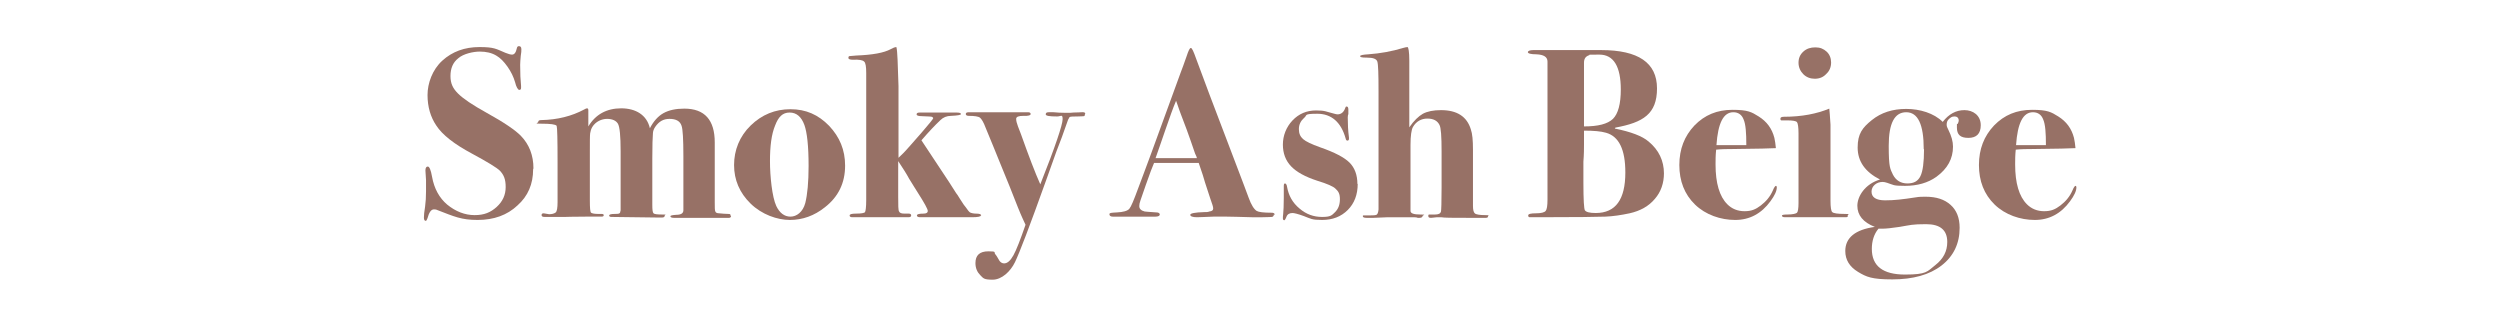 <?xml version="1.0" encoding="UTF-8"?>
<svg xmlns="http://www.w3.org/2000/svg" version="1.1" viewBox="0 0 828.6 108.1">
  <defs>
    <style>
      .cls-1 {
        fill: #977166;
      }
    </style>
  </defs>
  <!-- Generator: Adobe Illustrator 28.6.0, SVG Export Plug-In . SVG Version: 1.2.0 Build 709)  -->
  <g>
    <g id="_レイヤー_1">
      <g>
        <path class="cls-1" d="M176.7,56.1c0,4.9-1.7,8.9-5.2,12-3.4,3.2-7.8,4.8-13.2,4.8s-7.7-1.1-13.4-3.3c-.4-.2-.8-.2-1.1-.2-.9,0-1.6,1-2.1,2.9-.2.6-.4.9-.6.9-.4,0-.6-.4-.6-1.1s.1-1.9.4-3.7c.2-1.4.3-3.1.3-5s0-2.8,0-3.7c-.1-1.8-.2-2.9-.2-3.2,0-.9.3-1.3.8-1.3s1,1.1,1.4,3.4c.7,3.9,2.4,7,5,9.2,2.8,2.3,5.9,3.5,9.1,3.5s5.3-.9,7.3-2.7c2-1.8,3-4,3-6.6s-.6-4-1.9-5.4c-1-1-4.1-2.9-9.3-5.7-5.8-3.1-9.8-6.2-11.8-9.3-1.9-2.8-2.9-6.2-2.9-10.1s1.6-8.4,4.9-11.4c3.3-3,7.4-4.5,12.3-4.5s5.5.6,8.6,1.9c1,.4,1.7.6,2.2.6.8,0,1.3-.7,1.6-2.1.1-.5.3-.7.7-.7.5,0,.8.3.8,1s0,1-.2,2.2c-.1,1.2-.2,2.2-.2,3,0,2.8.1,5.1.3,7,0,.2,0,.4,0,.6,0,.5-.2.7-.6.7s-1-.9-1.4-2.6c-.5-1.7-1.3-3.4-2.5-5.1-1.2-1.7-2.4-2.9-3.6-3.6-1.6-1-3.5-1.4-5.6-1.4s-5.4.7-7.1,2.2c-1.8,1.4-2.6,3.4-2.6,5.9s.8,4.1,2.5,5.8c1.7,1.7,4.8,3.8,9.5,6.4,5.8,3.2,9.6,5.8,11.4,7.7,2.7,2.8,4.1,6.4,4.1,10.7Z"/>
        <path class="cls-1" d="M242.3,71.6c0,.5-.4.7-1.2.6h-17.8c-.7,0-1.1-.2-1.1-.5s.6-.4,1.9-.5c1.6,0,2.4-.5,2.4-1.5v-18c0-5.5-.2-8.9-.6-10-.5-1.6-1.9-2.3-4-2.3s-3.5.9-4.7,2.6c-.5.7-.8,1.5-.8,2.3-.1,1-.2,3.8-.2,8.3v15.3c0,1.6.1,2.5.4,2.8.3.3,1.3.4,3,.4s.7.1.7.4c0,.4-.3.6-.9.6s-1,0-1.3,0l-15.5-.2c-.5,0-.7-.2-.7-.5s.6-.5,1.9-.5,1.5-.1,1.7-.4l.2-.8v-19.6c0-5-.3-8.1-.9-9.1-.6-1-1.8-1.6-3.6-1.6s-3.8.9-4.9,2.7c-.4.7-.6,1.4-.7,2.1s-.1,2.8-.1,6.3v15.9c0,2.5.1,3.8.4,4.1.3.2,1,.4,2.2.4h1.2c.5,0,.8.1.8.4s-.2.5-.7.5h-5.3c-4.3,0-6.5.1-6.8.1-2.6,0-4.5,0-5.7,0h-1.1c-.7,0-1-.2-1-.6s.2-.6.7-.6l1.8.3c.9,0,1.7-.2,2.2-.6.4-.4.6-1.5.6-3.4v-13.3c0-7.5-.1-11.4-.3-12-.4-.5-2.1-.7-5-.7s-1.1-.2-1.1-.6.3-.6,1-.6c5.3-.1,10.1-1.3,14.2-3.5.5-.3.8-.4,1-.4s.4.2.4.6c0,.8,0,1.5,0,2v3.4c2.4-4,6.1-6,10.9-6s8.5,2.2,9.5,6.6c1.2-2.3,2.7-4,4.5-5,1.8-1,4.1-1.5,6.9-1.5,6.8,0,10.1,3.8,10.1,11.2v19.8c0,1.7,0,2.8.2,3.1.1.4.6.6,1.3.6,1.1.1,2,.2,2.9.2s.8.2.8.5Z"/>
        <path class="cls-1" d="M280.1,54.9c0,5.7-2.2,10.3-6.7,13.8-3.5,2.8-7.4,4.2-11.6,4.2s-9.3-1.8-13-5.4c-3.7-3.6-5.5-7.9-5.5-12.8s1.8-9.5,5.5-13.1c3.7-3.6,8.1-5.4,13.2-5.4s9.2,1.8,12.8,5.5c3.5,3.7,5.3,8,5.3,13.2ZM268,55c0-6.6-.5-11.1-1.4-13.6-1-2.7-2.6-4.1-4.9-4.1s-3.7,1.4-4.8,4.3c-1.2,2.9-1.7,6.8-1.7,11.8s.7,11.9,2.1,14.9c1.1,2.3,2.7,3.5,4.7,3.5s4.1-1.5,4.9-4.5c.7-2.8,1.1-6.9,1.1-12.3Z"/>
        <path class="cls-1" d="M325.1,71.4c0,.4-1,.6-3,.6h-17.1c-.7,0-1.1-.2-1.1-.6s.7-.6,2.2-.6c.9,0,1.4-.3,1.4-.9s-1.1-2.6-3.4-6.2c-.6-1-1.6-2.5-2.8-4.5-.8-1.5-2-3.4-3.6-5.8v11.8c0,2.8,0,4.5.3,4.9.2.5.8.7,1.8.7h1.4c.5,0,.8.2.8.6s-.3.6-.9.6h-18.6c-.6,0-.9-.2-.9-.6s.7-.6,2.1-.6c1.8,0,2.8-.2,3-.5.2-.3.4-1.6.4-4V24.2c0-2.1-.2-3.4-.7-3.8-.5-.5-1.7-.7-3.7-.6-1,0-1.5-.2-1.5-.6s.1-.5.3-.6c.2,0,1-.1,2.3-.2,5.4-.2,9.2-.9,11.4-2.1.7-.4,1.4-.7,1.9-.7.2.7.3,2.2.4,4.3l.3,8.6v23.8c.8-.7,2.2-2.1,4.1-4.3.8-.9,2-2.3,3.6-4.1,2.5-2.9,3.8-4.5,3.8-4.7s-.2-.4-.5-.5-1.4-.1-3.2-.2c-1.2,0-1.8-.2-1.8-.6s.3-.6,1-.6h12.3c1,0,1.4.2,1.4.5s-1.1.5-3.3.6c-1.4,0-2.6.5-3.5,1.4-1.7,1.6-3.8,3.8-6.3,6.7l9.2,13.9c.5.8,1.3,2,2.3,3.6.2.2.6.8,1.2,1.8l1.3,2,.7.9c.6.9,1.1,1.5,1.4,1.7.4.2,1.1.4,2.1.4s1.6.2,1.6.6Z"/>
        <path class="cls-1" d="M359.6,37.8c0,.4-.1.6-.3.7-.2,0-1,.1-2.2.1s-2.3,0-2.6.2l-.5.9-1,2.8c-.4,1.3-1.4,3.9-2.9,7.8-.1.3-1.3,3.6-3.5,9.8-5.3,14.8-8.7,23.7-10.2,26.8s-4.4,5.8-7.4,5.8-3.1-.5-4.1-1.5c-1-1-1.6-2.3-1.6-4,0-2.6,1.4-3.9,4.3-3.9s1.7.3,2.3,1c.3.3.7,1,1.4,2.2.4.5.9.8,1.5.8,1.1,0,2.1-.9,3.1-2.7,1-1.8,2.3-5.2,4-10.1-.4-.9-1.3-2.7-2.5-5.7-1.6-4.1-3.7-9.4-6.4-15.9-.6-1.6-2.1-5.1-4.3-10.5-.7-1.9-1.4-3-1.9-3.4-.5-.4-1.8-.6-3.7-.6-.6,0-1-.2-1-.6s.3-.6,1-.6h19.6c.6,0,.9.2.9.6s-.8.7-2.4.6c-1.6,0-2.4.3-2.4,1s.2,1.4.6,2.5c.6,1.5.9,2.4,1,2.6,2.6,7.3,4.7,12.8,6.4,16.6,5-12.6,7.4-19.8,7.4-21.6s-.6-.9-1.8-.9c-2.6,0-3.8-.2-3.8-.7s.3-.7,1-.7,1.1,0,1.6,0c1,.1,2.4.2,4.2.2s1,0,2.4-.1c1.4,0,2.3-.1,2.7-.1h.5c.5,0,.7.2.7.6Z"/>
        <path class="cls-1" d="M422.2,71.1c0,.4-.2.7-.6.8-.4,0-1.4.1-3.1.1s-1.6,0-3.6,0c-3.9-.1-6.7-.2-8.2-.2s-3.3,0-4.6,0c-2.7.1-4.5.2-5.4.2-1.4,0-2.2-.3-2.2-.8s1.5-.8,4.6-.9c.7,0,1.3,0,1.7-.2.9-.1,1.3-.4,1.3-1s-.3-1.4-1-3.4l-1.7-5.2c-.3-1.2-1-3.3-2.1-6.5h-7.7c-2.2,0-4.6,0-7.1,0-.5,1.1-1.4,3.5-2.7,7.2l-1.8,5.2c-.3.8-.4,1.4-.4,1.9,0,.9.6,1.5,1.8,1.8.3,0,1.6.2,3.9.3.7,0,1.1.3,1.1.7s-.5.7-1.4.7h-14.2c-.7,0-1.1-.3-1.1-.8s.8-.5,2.5-.6c2.1-.1,3.5-.5,4.1-1.2s1.5-2.9,2.9-6.7c1-2.7,2.5-6.6,4.4-11.8l9.7-26.6c.5-1.2,1.1-3,2-5.5.6-1.8,1-2.7,1.4-2.7s.9,1.2,1.8,3.7c1.1,3.1,5.8,15.6,14.1,37.3,1.1,2.8,2.1,5.6,3.2,8.5.9,2.5,1.8,3.9,2.7,4.5.7.4,2.3.6,5,.6.6,0,1,.2,1,.7ZM396.7,52.4c0-.2-.2-.7-.6-1.5-2.1-6.2-3.7-10.5-4.7-13-.3-.7-.6-1.7-1.1-3.1l-.5-1.4c-1,2.3-2.1,5.5-3.5,9.5-1.5,4.5-2.7,7.7-3.3,9.5h13.7Z"/>
        <path class="cls-1" d="M450,60.9c0,3.6-1.1,6.5-3.3,8.7-2.2,2.2-5,3.3-8.5,3.3s-3.7-.4-6.1-1.3c-1.9-.7-3.2-1-3.7-1-1,0-1.7.4-2,1.2s-.6,1.2-.7,1.2c-.3,0-.5-.2-.5-.6s0-.8.1-1.5c.1-1,.2-2.8.2-5.3v-3.9c0-.6.1-.9.4-.9s.6.4.7,1.2c.5,2.8,1.8,5.2,4.1,7.1,2.2,1.9,4.7,2.8,7.5,2.8s3.2-.5,4.3-1.6c1.1-1.1,1.6-2.5,1.6-4.3s-.5-2.6-1.5-3.5c-.7-.7-2.7-1.6-6-2.6-4-1.3-6.9-2.9-8.7-4.8-1.8-1.9-2.7-4.3-2.7-7.2s1.1-5.8,3.2-8c2.1-2.2,4.7-3.3,7.8-3.3s3.2.4,6.1,1.1c.4.1.7.2,1,.2,1.2,0,2.1-.7,2.6-2.2.1-.3.2-.4.4-.4.4,0,.6.3.6,1v1.5c-.1.2-.2.6-.2,1.1,0,2.2.1,4.4.4,6.7v.4c0,.4-.2.6-.5.6s-.5-.2-.6-.7c-1.5-5.4-4.7-8.2-9.4-8.2s-3.2.5-4.4,1.4c-1.1,1-1.7,2.2-1.7,3.7s.5,2.5,1.4,3.3,2.8,1.7,5.6,2.7c4.9,1.7,8.1,3.4,9.8,5.1,1.7,1.7,2.6,4.1,2.6,7.1Z"/>
        <path class="cls-1" d="M493.2,71.7c0,.3-.2.5-.7.5,0,0-.5,0-1.6,0h-4.8c-4.6,0-7.4,0-8.5-.2h-1.3l-1.9.2c-.7,0-1-.1-1-.6s.1-.5.4-.5h1.8c1.2,0,1.8-.3,2-1,.1-.4.2-3.1.2-8v-11.9c0-5-.2-7.9-.7-8.8-.7-1.4-2-2.1-4-2.1s-3.7.9-4.8,2.8c-.5.9-.8,2.9-.8,5.9v21.9c0,.8,1,1.2,3.3,1.2s.7.2.7.5-.3.6-1,.6h-.6c-.4-.2-1.1-.2-1.9-.2h-8c0,0-4.7.2-4.7.2h-2.4c-.8,0-1.2-.2-1.2-.5s0-.3.2-.3c.1,0,.3,0,.7,0,2,0,3.2,0,3.6-.2s.6-.8.7-1.8c0-.6,0-3.8,0-9.6v-29.4c0-5.8-.1-9.1-.4-10s-1.4-1.3-3.4-1.3-2.3-.2-2.3-.5.9-.5,2.7-.6c4.1-.3,7.9-1,11.5-2.1.7-.2,1.2-.3,1.5-.3s.6,1.5.6,4.5v22.1c1.5-2.2,3.1-3.7,4.5-4.5,1.5-.8,3.5-1.2,6-1.2,5.3,0,8.6,2.1,9.9,6.4.5,1.4.7,3.6.7,6.7v18.6c0,1.4.2,2.2.7,2.6.5.3,1.6.5,3.4.5s.8.2.8.6Z"/>
        <path class="cls-1" d="M551.5,57.4c0,3.3-1,6.2-3,8.5-2,2.4-4.8,4-8.4,4.8-2.8.6-5.5,1-8,1.1-2.5.1-9.9.2-22.1.2s-2.7,0-3,0c-.3,0-.5-.2-.5-.6,0-.5.9-.7,2.6-.7s2.8-.3,3.2-.8c.4-.5.6-1.7.6-3.7V20.4c0-1.5-1.2-2.3-3.7-2.4-1.9,0-2.8-.3-2.8-.7s.6-.7,1.8-.7h22.5c12.3,0,18.5,4.2,18.5,12.7s-4.6,11.3-13.8,13l-.2.3c5.4,1.1,9.1,2.5,11.2,4.3,3.4,2.8,5.1,6.4,5.1,10.6ZM538.7,57.1c0-7.5-2.1-11.9-6.4-13.1-1.7-.5-4.1-.7-7.3-.7v4.6c0,1.3,0,3.2-.2,5.7,0,1.2,0,3.5,0,6.9,0,5.8.2,8.8.5,9.2.4.6,1.6.9,3.6.9,6.6,0,9.8-4.5,9.8-13.4ZM537.2,29.7c0-7.7-2.4-11.6-7.1-11.6s-2.8,0-3.4.2c-1.2.4-1.7,1.2-1.7,2.5v21.1c4.7,0,7.8-.8,9.6-2.5,1.7-1.7,2.6-4.9,2.6-9.8Z"/>
        <path class="cls-1" d="M588.9,62.1c0,1.2-.7,2.7-2.1,4.6-3,4.1-6.9,6.2-11.7,6.2s-9.8-1.7-13.3-5.1c-3.5-3.4-5.2-7.8-5.2-13.1s1.7-9.6,5-13.1c3.4-3.5,7.5-5.2,12.6-5.2s6.3.7,8.7,2.2c2.7,1.7,4.4,4,5.2,7.1.2,1,.4,2.1.5,3.4-1.2.1-6.2.2-14.8.3-1.3,0-3,0-5,.2-.2,1.9-.2,3.5-.2,4.9,0,6.2,1.3,10.6,3.9,13.2,1.5,1.5,3.4,2.3,5.7,2.3s3.7-.6,5.4-1.9c1.7-1.3,3.1-2.9,4-5,.4-1,.8-1.5,1-1.5s.3.2.3.5ZM578.8,48.1c0-4.1-.2-6.9-.9-8.5-.6-1.6-1.8-2.4-3.4-2.4-3.3,0-5.1,3.6-5.6,10.9h9.8Z"/>
        <path class="cls-1" d="M612.5,71.4c0,.4-.2.6-.7.6h-20.2c-.6,0-1-.2-1-.5s.6-.4,1.8-.4c1.8,0,2.9-.3,3.2-.6.3-.3.5-1.4.5-3.2v-23.1c0-2-.2-3.3-.5-3.7-.3-.4-1.4-.6-3.2-.6s-1.8,0-2,0c-.2,0-.3-.2-.3-.6s.4-.6,1.2-.6c5.9,0,10.9-1,15-2.7.1.6.2,2.4.4,5.3v25.2c0,2.2.2,3.5.6,3.8.4.4,1.8.6,4.1.6s.9.2.9.6ZM606.9,20.7c0,1.5-.5,2.8-1.6,3.8-1,1.1-2.3,1.6-3.8,1.6s-2.8-.5-3.8-1.5c-1-1-1.6-2.3-1.6-3.8s.5-2.7,1.6-3.7,2.4-1.4,4-1.4,2.7.5,3.7,1.4,1.5,2.2,1.5,3.6Z"/>
        <path class="cls-1" d="M656.5,41.5c0,2.8-1.4,4.2-4.1,4.2s-3.8-1.1-3.8-3.4,0-.8.3-1.3c.2-.5.3-.8.3-1,0-.9-.5-1.4-1.4-1.4s-1.2.3-1.8.8-.8,1.2-.8,1.9.2.9.6,1.8c1,2,1.5,3.8,1.5,5.5,0,4-1.8,7.3-5.5,10-2.8,2-6.3,3-10.4,3s-3.7-.3-5.9-1c-.6-.2-1.1-.3-1.5-.3-1,0-1.9.3-2.6.9-.7.6-1.1,1.4-1.1,2.3,0,1.9,1.5,2.9,4.5,2.9s5.7-.3,10.2-1c1.1-.2,2.2-.2,3.2-.2,3.6,0,6.3.9,8.3,2.7,2,1.8,3,4.3,3,7.6,0,5.2-2,9.4-6,12.5-4,3.1-9.5,4.6-16.3,4.6s-8.6-.8-11.4-2.5-4.2-4-4.2-6.9c0-4.4,3.3-7.1,9.8-8-3.9-1.5-5.8-3.9-5.8-7s2.5-7.2,7.5-8.7c-4.9-2.5-7.4-6-7.4-10.6s1.6-6.6,4.7-9.1c3.1-2.5,6.9-3.7,11.4-3.7s9.2,1.4,12.1,4.3c2-2.6,4.4-3.9,7.2-3.9s5.4,1.7,5.4,5ZM645.4,80.2c0-3.9-2.3-5.9-7-5.9s-5.2.3-8.8.9c-2.6.4-4.6.6-5.8.6h-1.2c-1.5,1.8-2.2,4.1-2.2,6.7,0,5.7,3.7,8.5,11,8.5s7.3-1,10-3.1,4-4.6,4-7.7ZM637.6,49.4c0-8.1-1.9-12.2-5.8-12.2s-5.8,3.7-5.8,11.1.5,7.6,1.4,9.6c1,1.9,2.6,2.9,4.8,2.9s3.5-.8,4.3-2.4c.8-1.6,1.2-4.6,1.2-8.9Z"/>
        <path class="cls-1" d="M688.2,62.1c0,1.2-.7,2.7-2.1,4.6-3,4.1-6.9,6.2-11.7,6.2s-9.8-1.7-13.3-5.1c-3.5-3.4-5.2-7.8-5.2-13.1s1.7-9.6,5-13.1c3.4-3.5,7.5-5.2,12.6-5.2s6.3.7,8.7,2.2c2.7,1.7,4.4,4,5.2,7.1.2,1,.4,2.1.5,3.4-1.2.1-6.2.2-14.8.3-1.3,0-3,0-5,.2-.2,1.9-.2,3.5-.2,4.9,0,6.2,1.3,10.6,3.9,13.2,1.5,1.5,3.4,2.3,5.7,2.3s3.7-.6,5.4-1.9c1.7-1.3,3.1-2.9,4-5,.4-1,.8-1.5,1-1.5s.3.2.3.5ZM678.1,48.1c0-4.1-.2-6.9-.9-8.5-.6-1.6-1.8-2.4-3.4-2.4-3.3,0-5.1,3.6-5.6,10.9h9.8Z"/>
      </g>
    </g>
  </g>
</svg>